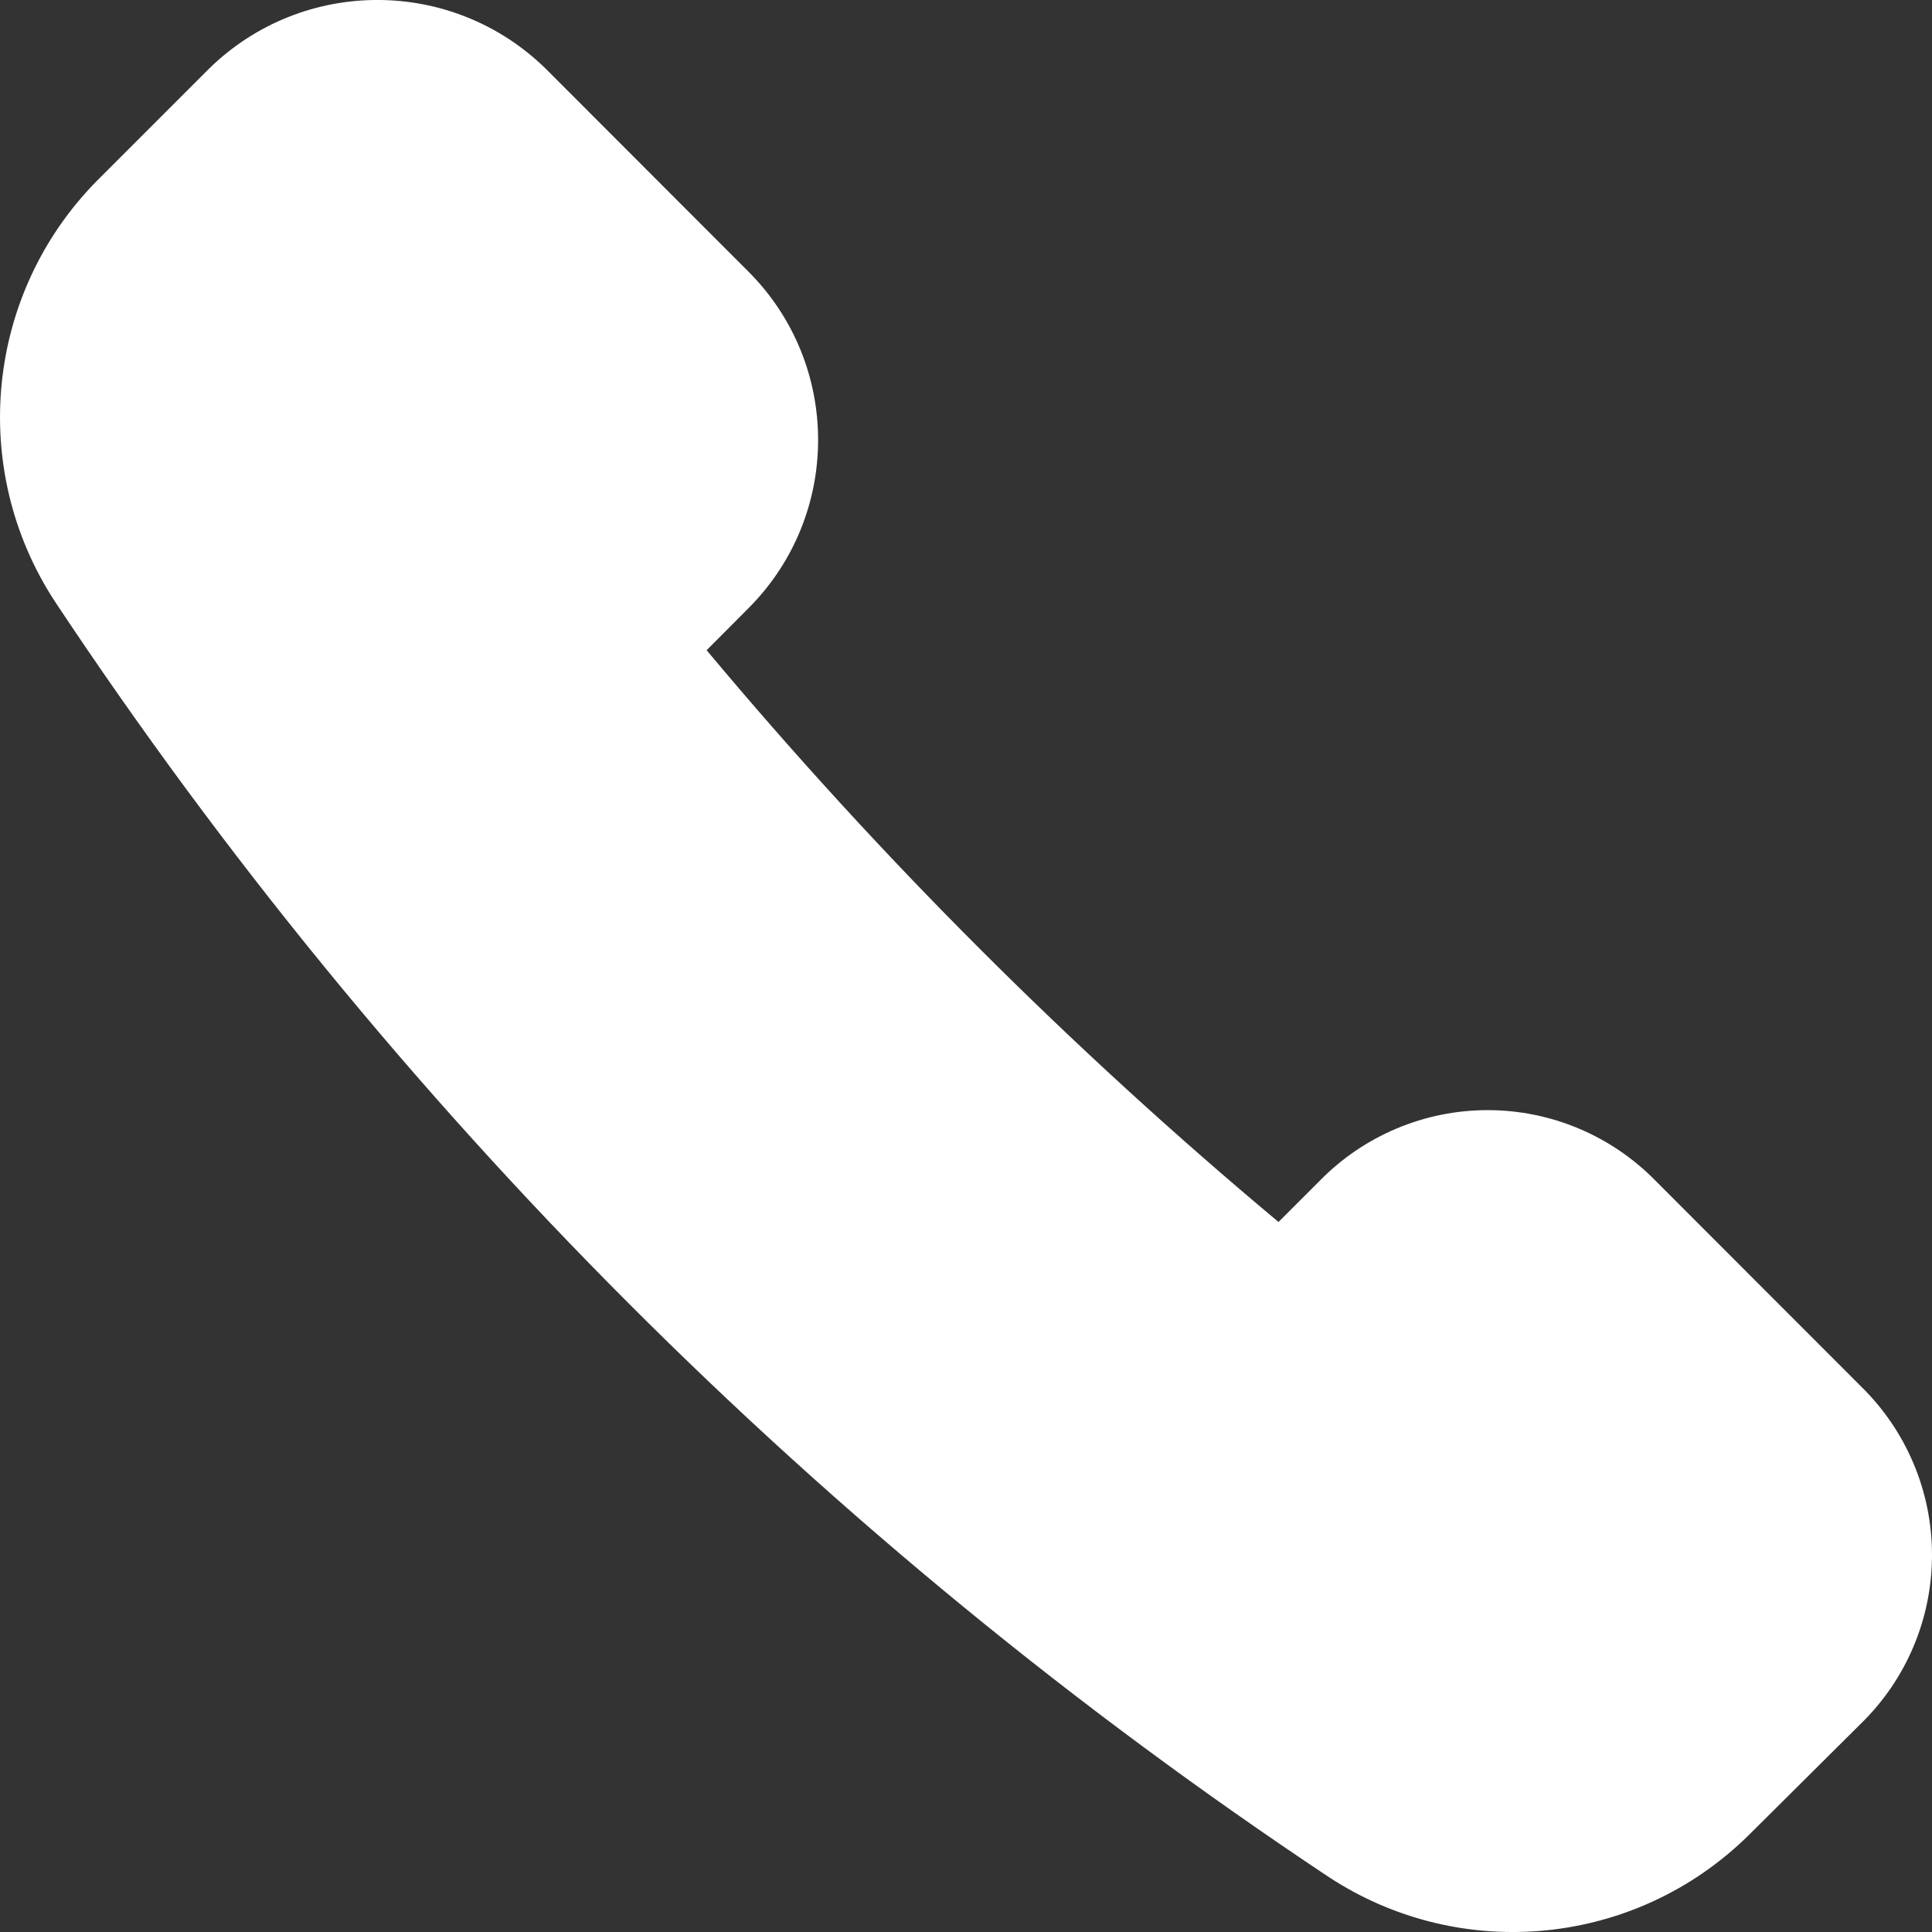 <?xml version="1.0" encoding="UTF-8"?>
<svg width="20px" height="20px" viewBox="0 0 20 20" version="1.1" xmlns="http://www.w3.org/2000/svg" xmlns:xlink="http://www.w3.org/1999/xlink">
    <rect x="0" y="0" width="20" height="20" fill="#333333" stroke="none"/>
    <title>Call Icon - Footer</title>
    <g id="Page-1" stroke="none" stroke-width="1" fill="none" fill-rule="evenodd">
        <g id="Bright-Eyes---Homepage-V3" transform="translate(-108, -8564)" fill="#FFFFFF" fill-rule="nonzero">
            <g id="Group" transform="translate(108, 8564)">
                <path d="M19.269,14.356 L17.139,12.224 C16.681,11.756 16.055,11.492 15.4,11.492 C14.746,11.492 14.119,11.756 13.661,12.224 L13.235,12.65 C11.09,10.857 9.108,8.876 7.315,6.731 L7.749,6.295 C8.709,5.333 8.709,3.775 7.749,2.813 L5.645,0.707 C4.677,-0.236 3.136,-0.236 2.168,0.707 L1.002,1.873 C-0.148,3.04 -0.329,4.853 0.568,6.226 C4.042,11.463 8.526,15.953 13.757,19.432 C15.128,20.33 16.938,20.148 18.104,18.996 L19.269,17.838 C19.737,17.38 20,16.752 20,16.097 C20,15.442 19.737,14.815 19.269,14.356 L19.269,14.356 Z" id="Path"></path>
            </g>
        </g>
    </g>
</svg>